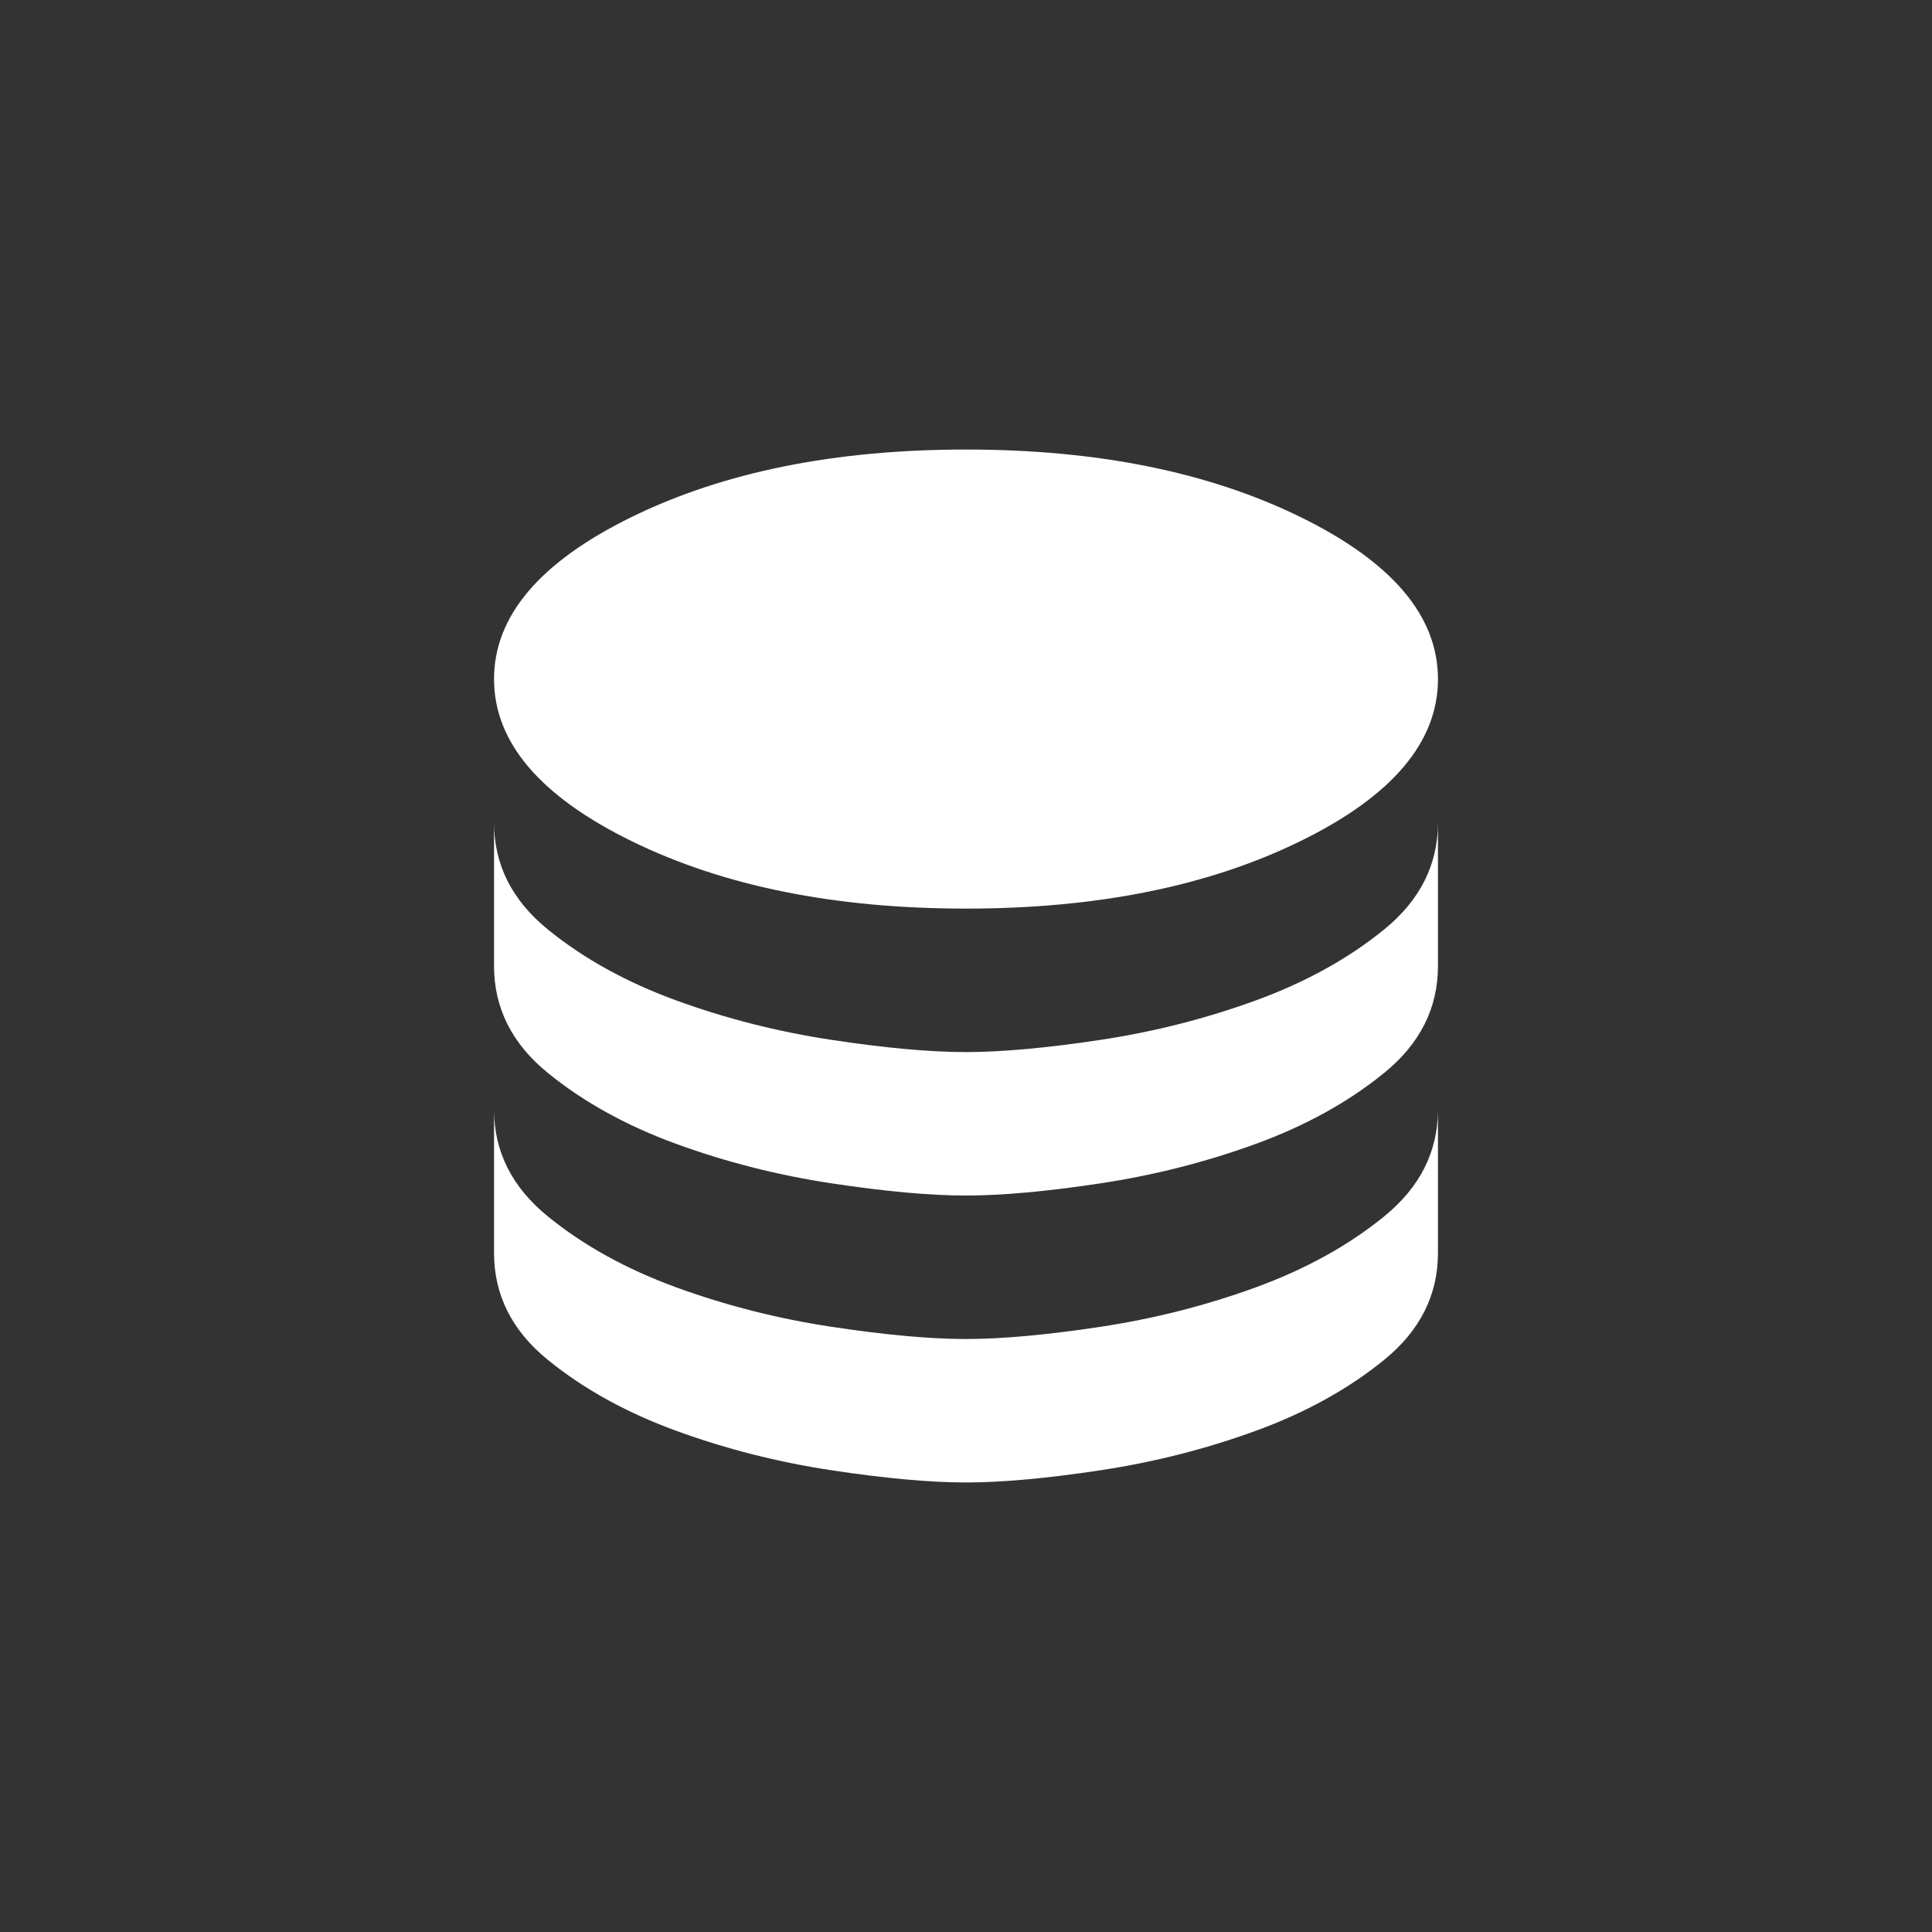 <?xml version="1.0" encoding="UTF-8"?><svg id="b" xmlns="http://www.w3.org/2000/svg" viewBox="0 0 200 200"><rect x="0" y="0" width="200" height="200" fill="#333333" stroke="none"/><g id="c"><path d="M100,94.059c13.572,0,25.107-2.327,34.607-6.98,9.5-4.653,14.25-10.248,14.25-16.782s-4.75-12.129-14.25-16.782c-9.5-4.653-21.036-6.98-34.607-6.98s-25.107,2.327-34.607,6.98c-9.5,4.653-14.25,10.248-14.25,16.782s4.75,12.129,14.25,16.782c9.5,4.653,21.036,6.98,34.607,6.98ZM100,108.911c3.71,0,8.347-.421,13.911-1.262,5.564-.842,10.925-2.203,16.082-4.084,5.157-1.881,9.591-4.332,13.3-7.351,3.71-3.02,5.564-6.708,5.564-11.064v14.851c0,4.356-1.855,8.045-5.564,11.064s-8.143,5.47-13.3,7.351c-5.157,1.881-10.518,3.243-16.082,4.084-5.564.842-10.201,1.262-13.911,1.262s-8.347-.421-13.911-1.262c-5.564-.842-10.925-2.203-16.082-4.084-5.157-1.881-9.591-4.332-13.3-7.351s-5.564-6.708-5.564-11.064v-14.851c0,4.356,1.855,8.045,5.564,11.064,3.71,3.02,8.143,5.47,13.3,7.351,5.157,1.881,10.518,3.243,16.082,4.084,5.564.842,10.201,1.262,13.911,1.262ZM100,138.614c3.71,0,8.347-.421,13.911-1.262s10.925-2.203,16.082-4.084c5.157-1.881,9.591-4.332,13.3-7.351,3.71-3.02,5.564-6.708,5.564-11.064v14.851c0,4.356-1.855,8.045-5.564,11.064-3.71,3.02-8.143,5.47-13.3,7.351-5.157,1.881-10.518,3.243-16.082,4.084-5.564.842-10.201,1.262-13.911,1.262s-8.347-.421-13.911-1.262c-5.564-.842-10.925-2.203-16.082-4.084-5.157-1.881-9.591-4.332-13.3-7.351-3.71-3.02-5.564-6.708-5.564-11.064v-14.851c0,4.356,1.855,8.045,5.564,11.064,3.71,3.02,8.143,5.47,13.3,7.351,5.157,1.881,10.518,3.243,16.082,4.084s10.201,1.262,13.911,1.262Z" style="fill:#fff;"/><rect width="200" height="200" style="fill:none;"/></g></svg>